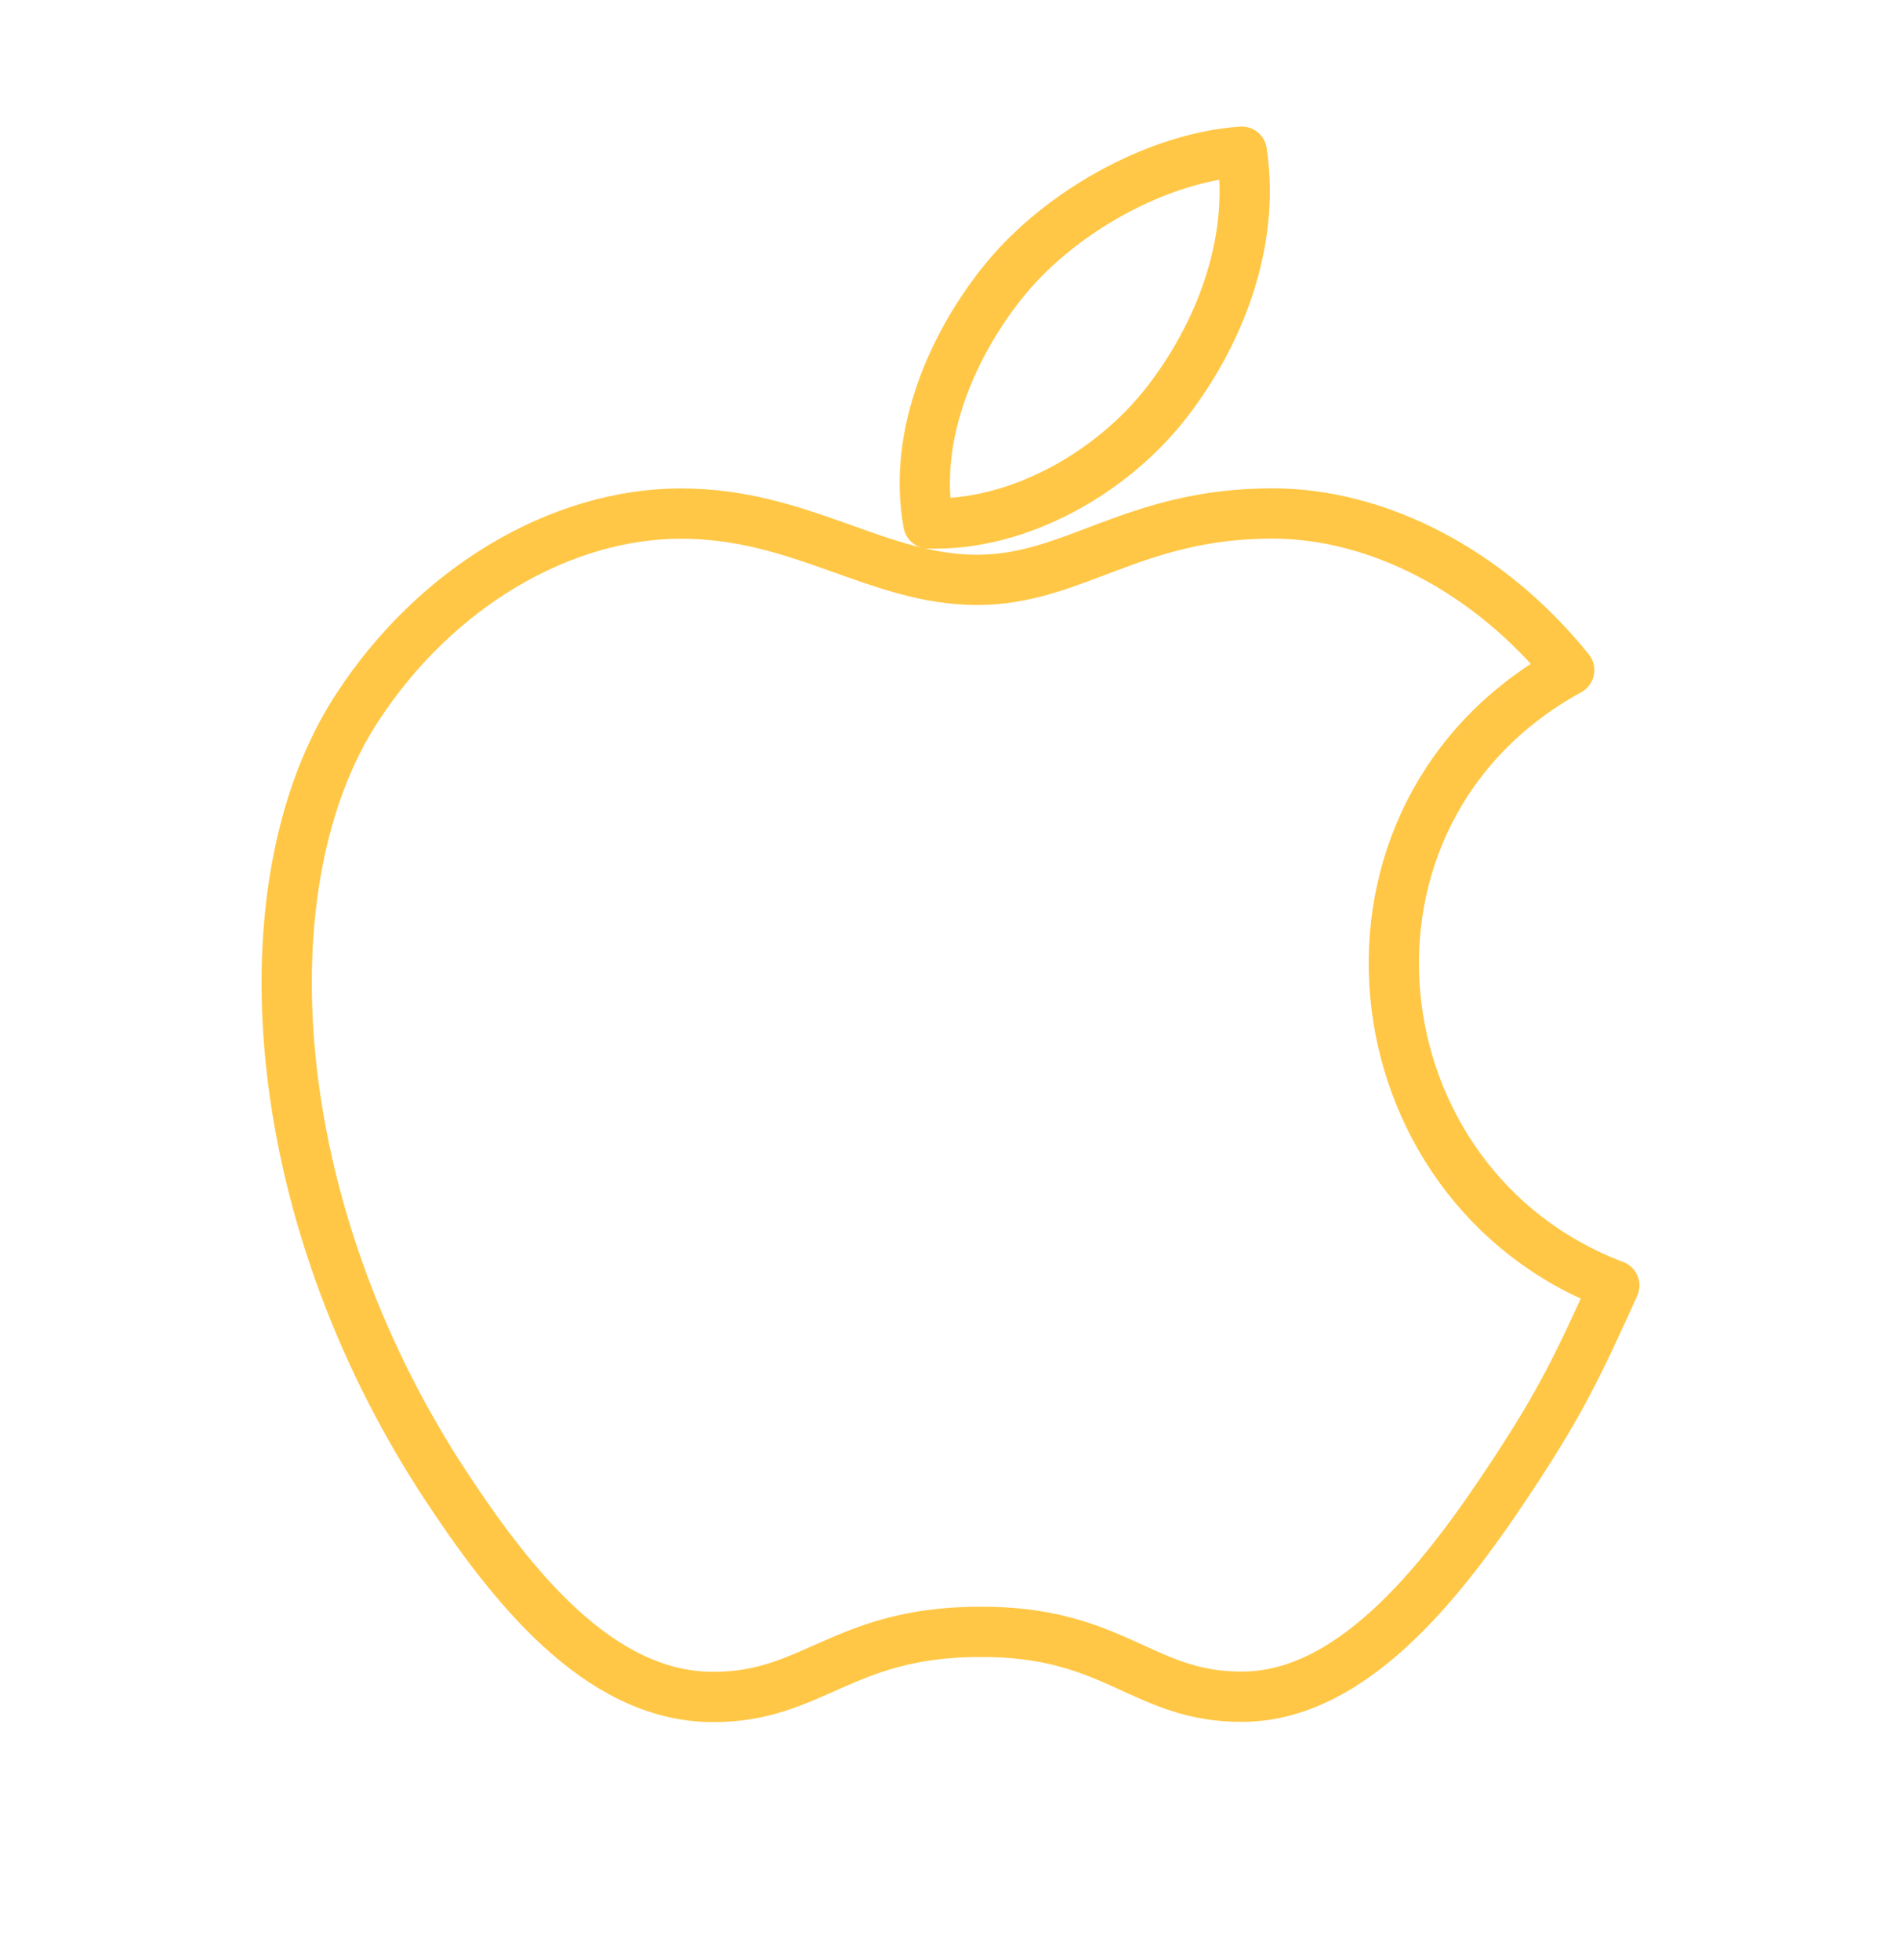 <svg xmlns="http://www.w3.org/2000/svg" xml:space="preserve" viewBox="0 0 227 234"><path fill="none" stroke="#FFC745" stroke-linecap="round" stroke-linejoin="round" stroke-miterlimit="10" stroke-width="6" d="M192.765 153.467c-4.337 9.6-6.411 13.891-11.976 22.373-7.788 11.838-18.765 26.62-32.342 26.72-12.078.1-15.197-7.873-31.598-7.745-16.384.07-19.806 7.887-31.9 7.773-13.579-.127-23.976-13.451-31.76-25.275-21.765-33.163-24.055-72.033-10.607-92.721 9.52-14.67 24.583-23.28 38.728-23.28 14.405 0 23.46 7.916 35.373 7.916 11.558 0 18.595-7.93 35.254-7.93 12.603 0 25.928 6.868 35.447 18.706-31.138 17.063-26.086 61.554 5.381 73.463M139.296 48.059c6.06-7.788 10.66-18.762 8.988-29.95-9.887.666-21.452 6.982-28.2 15.166-6.12 7.449-11.193 18.507-9.225 29.213 10.79.34 21.956-6.089 28.437-14.43"/></svg>